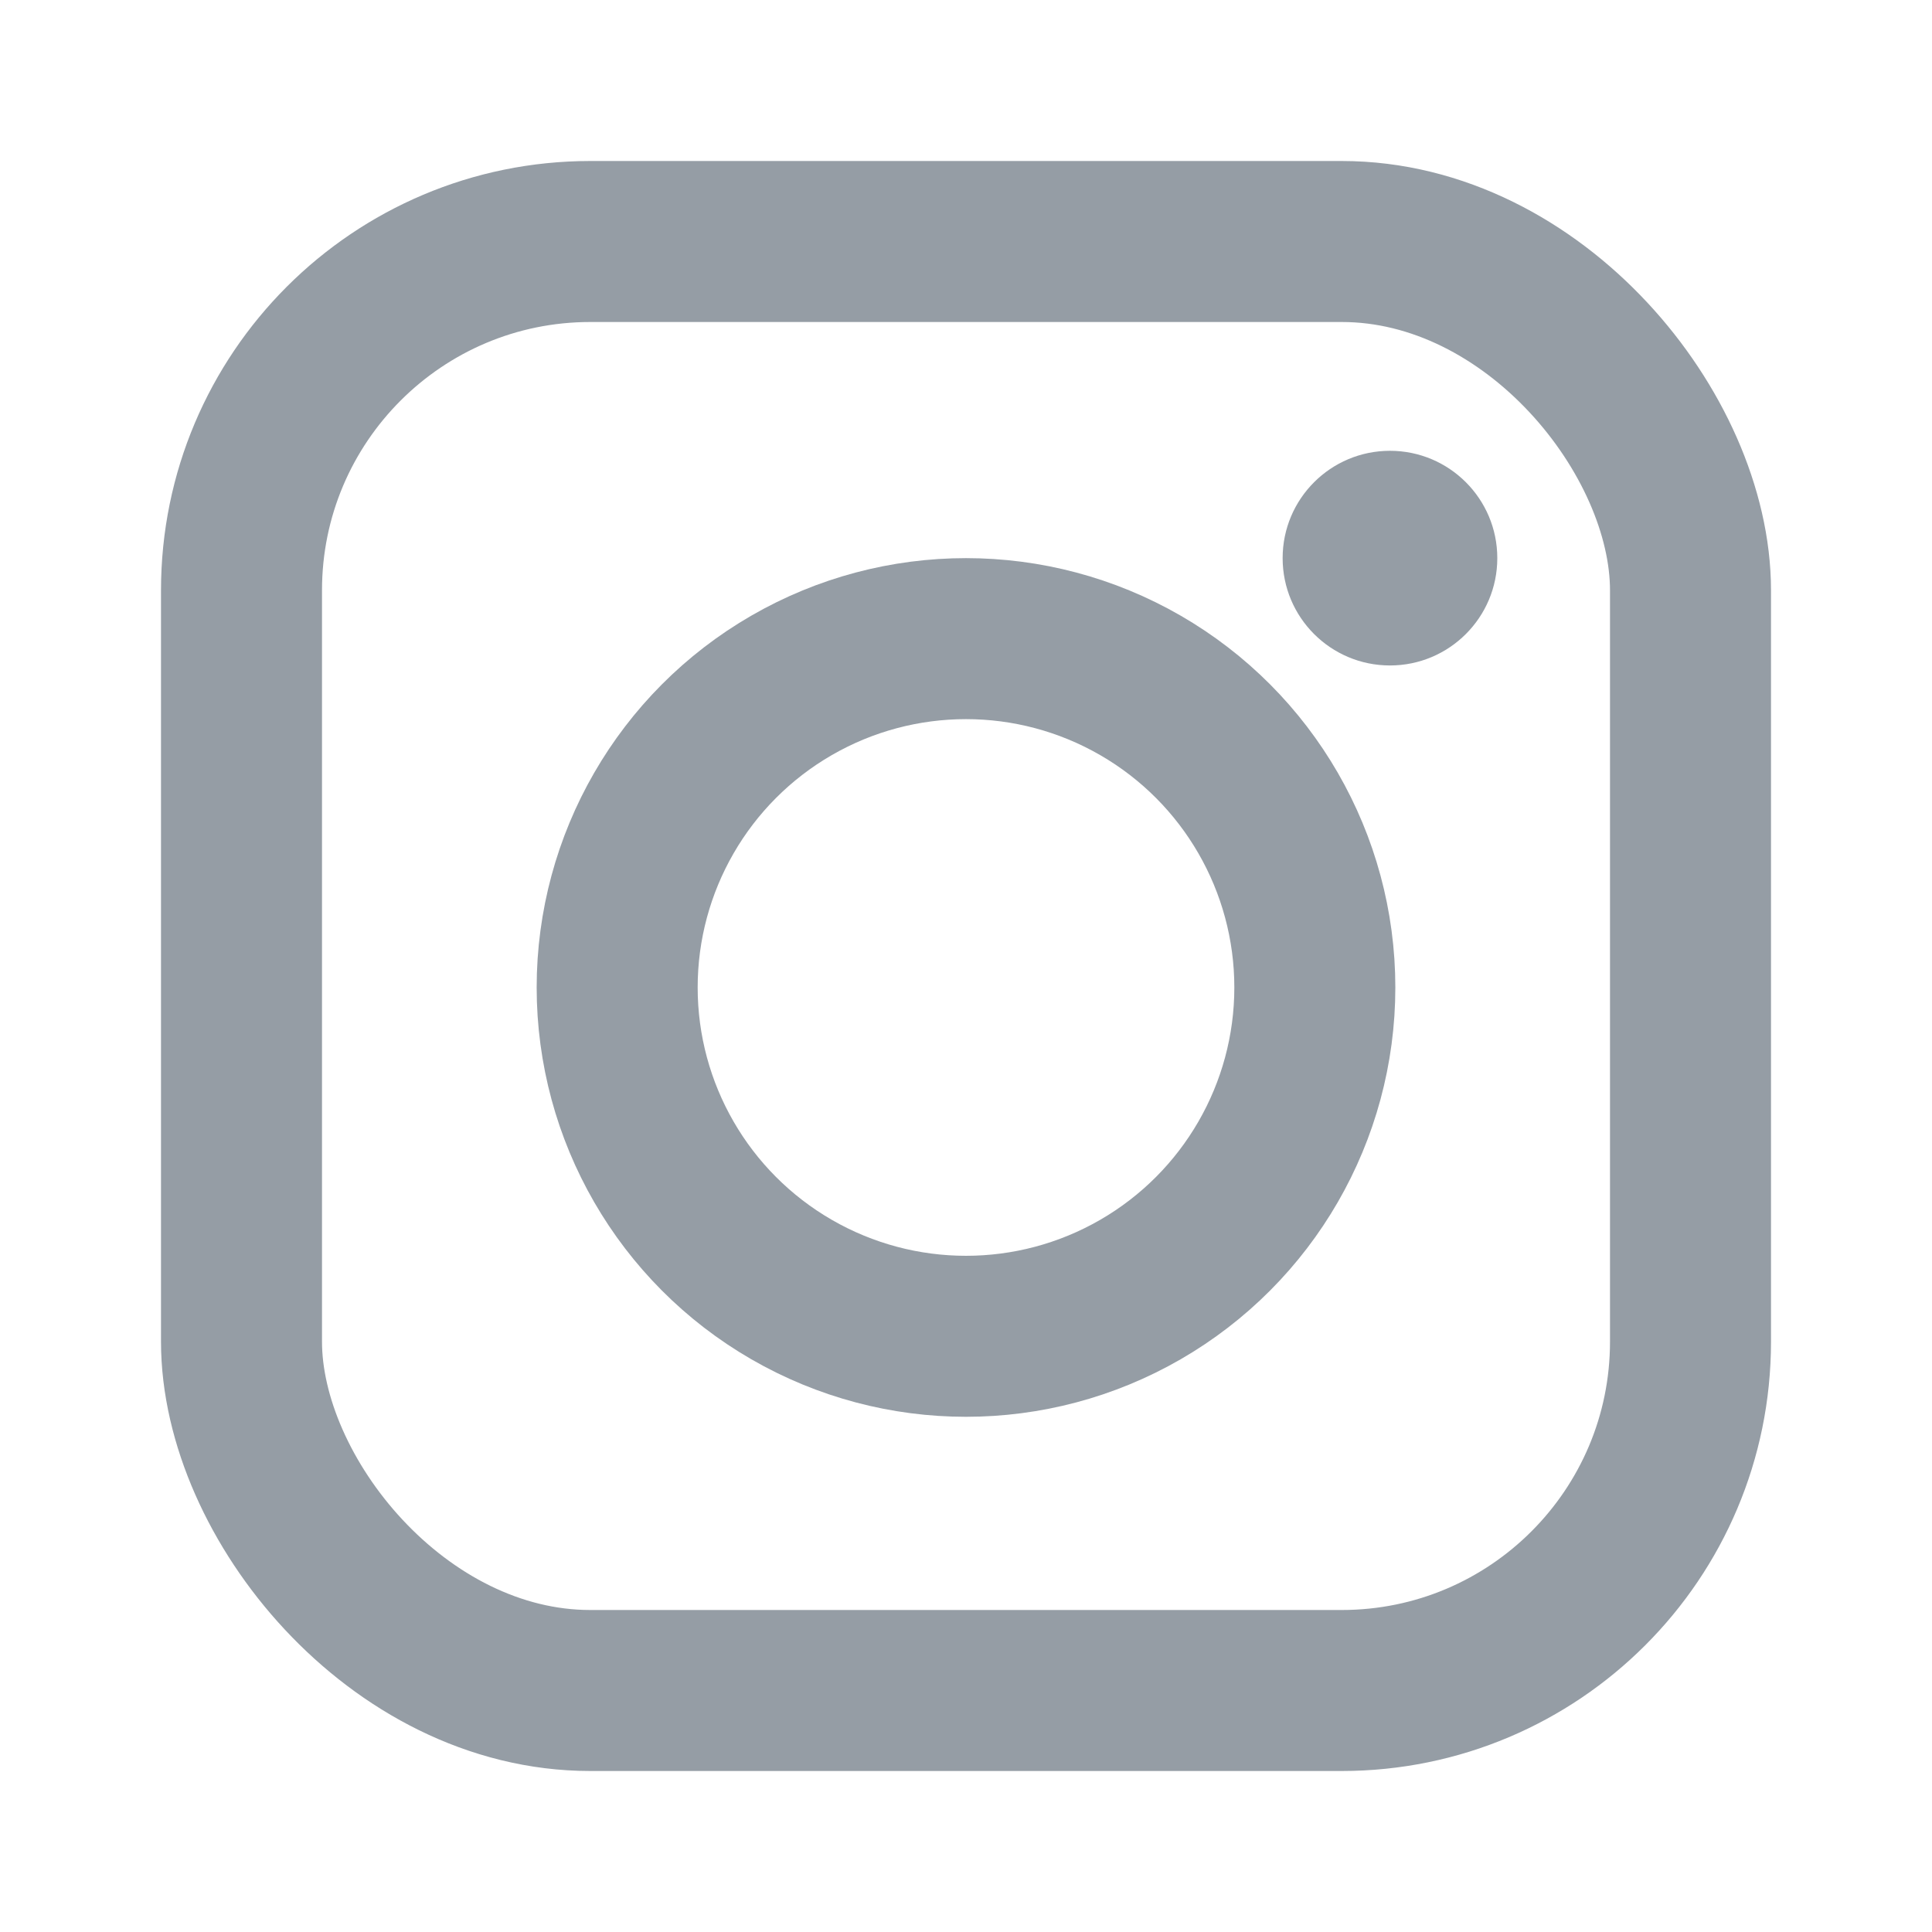 <svg width="18" height="18" viewBox="0 0 18 18" fill="none" xmlns="http://www.w3.org/2000/svg" aria-label="Instagram">
  <rect x="2.25" y="2.25" width="13.5" height="13.5" rx="3.25" stroke="#959DA5" stroke-width="1.5"/>
  <circle cx="9" cy="9.2" r="3.25" stroke="#959DA5" stroke-width="1.5"/>
  <circle cx="12.95" cy="5.2" r="1" fill="#959DA5"/>
</svg>
